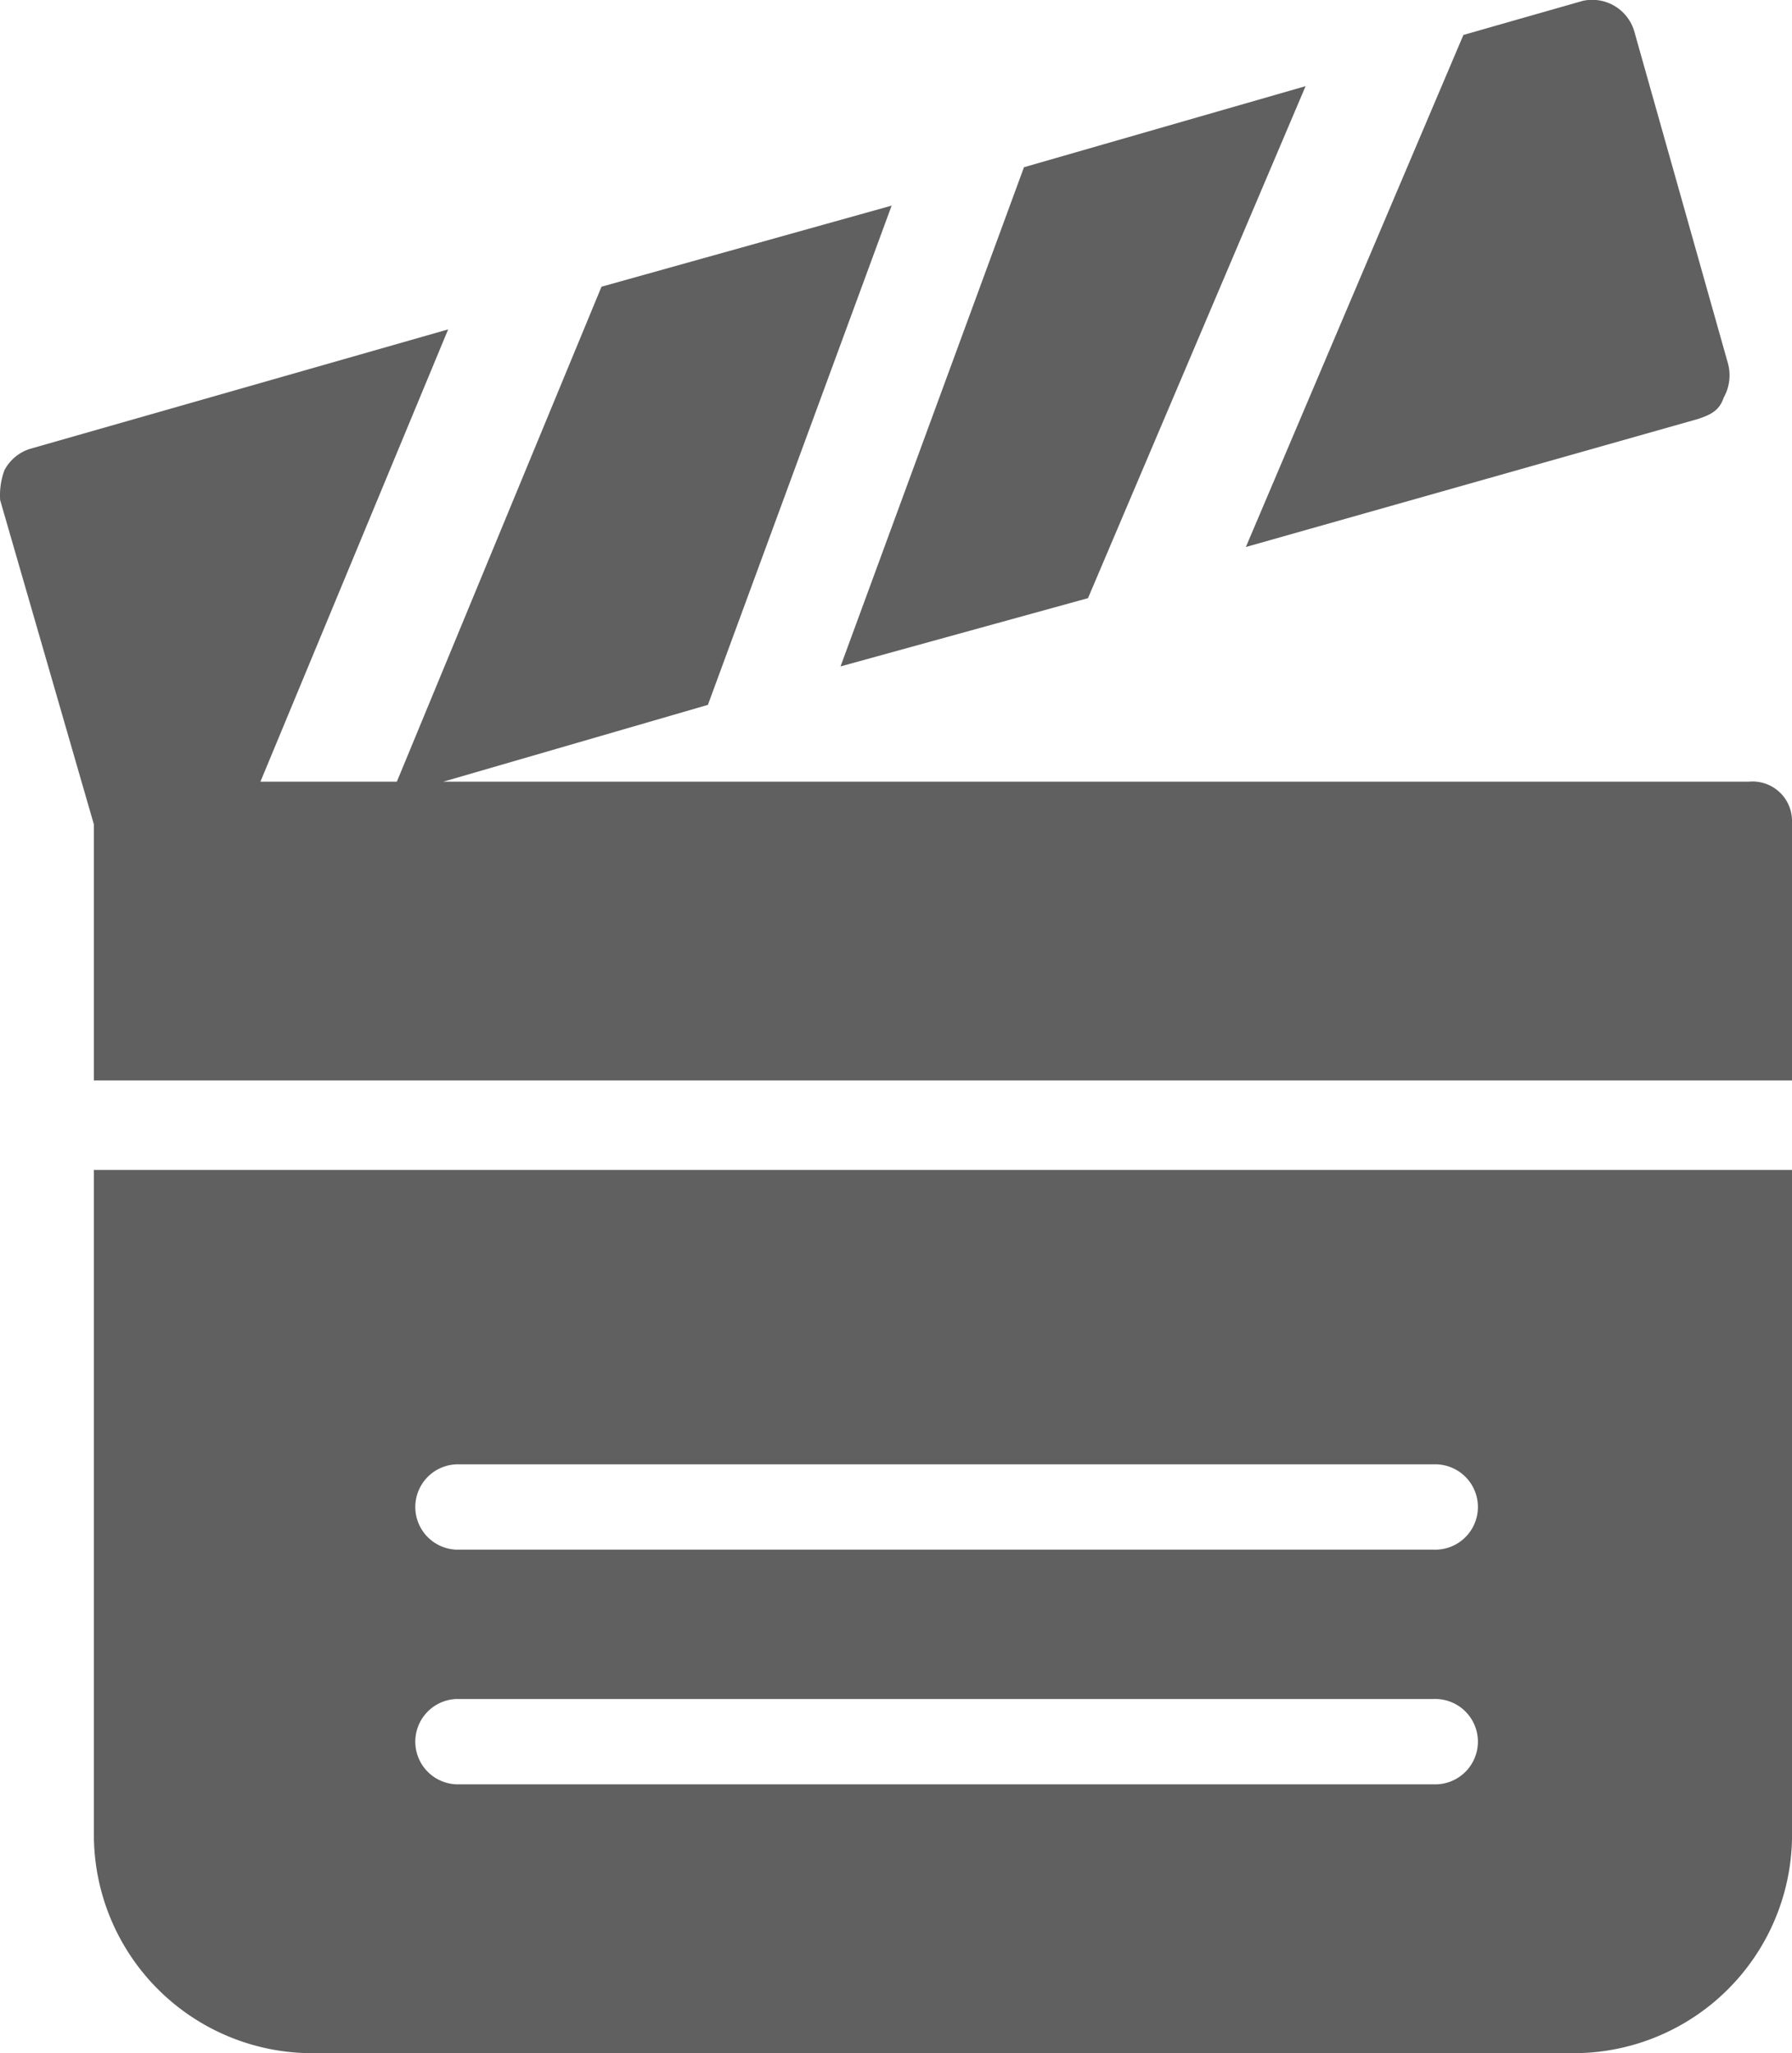 <svg xmlns="http://www.w3.org/2000/svg" width="36.779" height="42.138"><g data-name="Group 27" fill="#606060"><path data-name="Path 69" d="M22.33 12.276l4.466-10.508-5.78 1.664-3.765 10.245z"/><path data-name="Path 70" d="M34.852 8.598c.263-.088.438-.175.525-.438a.93.93 0 00.088-.7L33.538.63a.9.9 0 00-1.051-.613l-2.452.7-4.465 10.509z"/><path data-name="Path 71" d="M1.927 37.672a4.485 4.485 0 004.466 4.466h25.921a4.485 4.485 0 004.466-4.466V24.011H1.927zm7.443-7.619h20.057a.876.876 0 110 1.751H9.37a.876.876 0 010-1.751zm0 4.816h20.057a.876.876 0 110 1.751H9.37a.876.876 0 010-1.751z"/><path data-name="Path 72" d="M35.9 16.042H9.1l5.429-1.576L18.3 4.22l-5.955 1.664-4.2 10.158h-2.8L9.198 6.76.616 9.212a.9.9 0 00-.525.438 1.49 1.49 0 00-.088.613l1.924 6.657v5.254h34.852V16.83a.809.809 0 00-.879-.788z"/></g></svg>